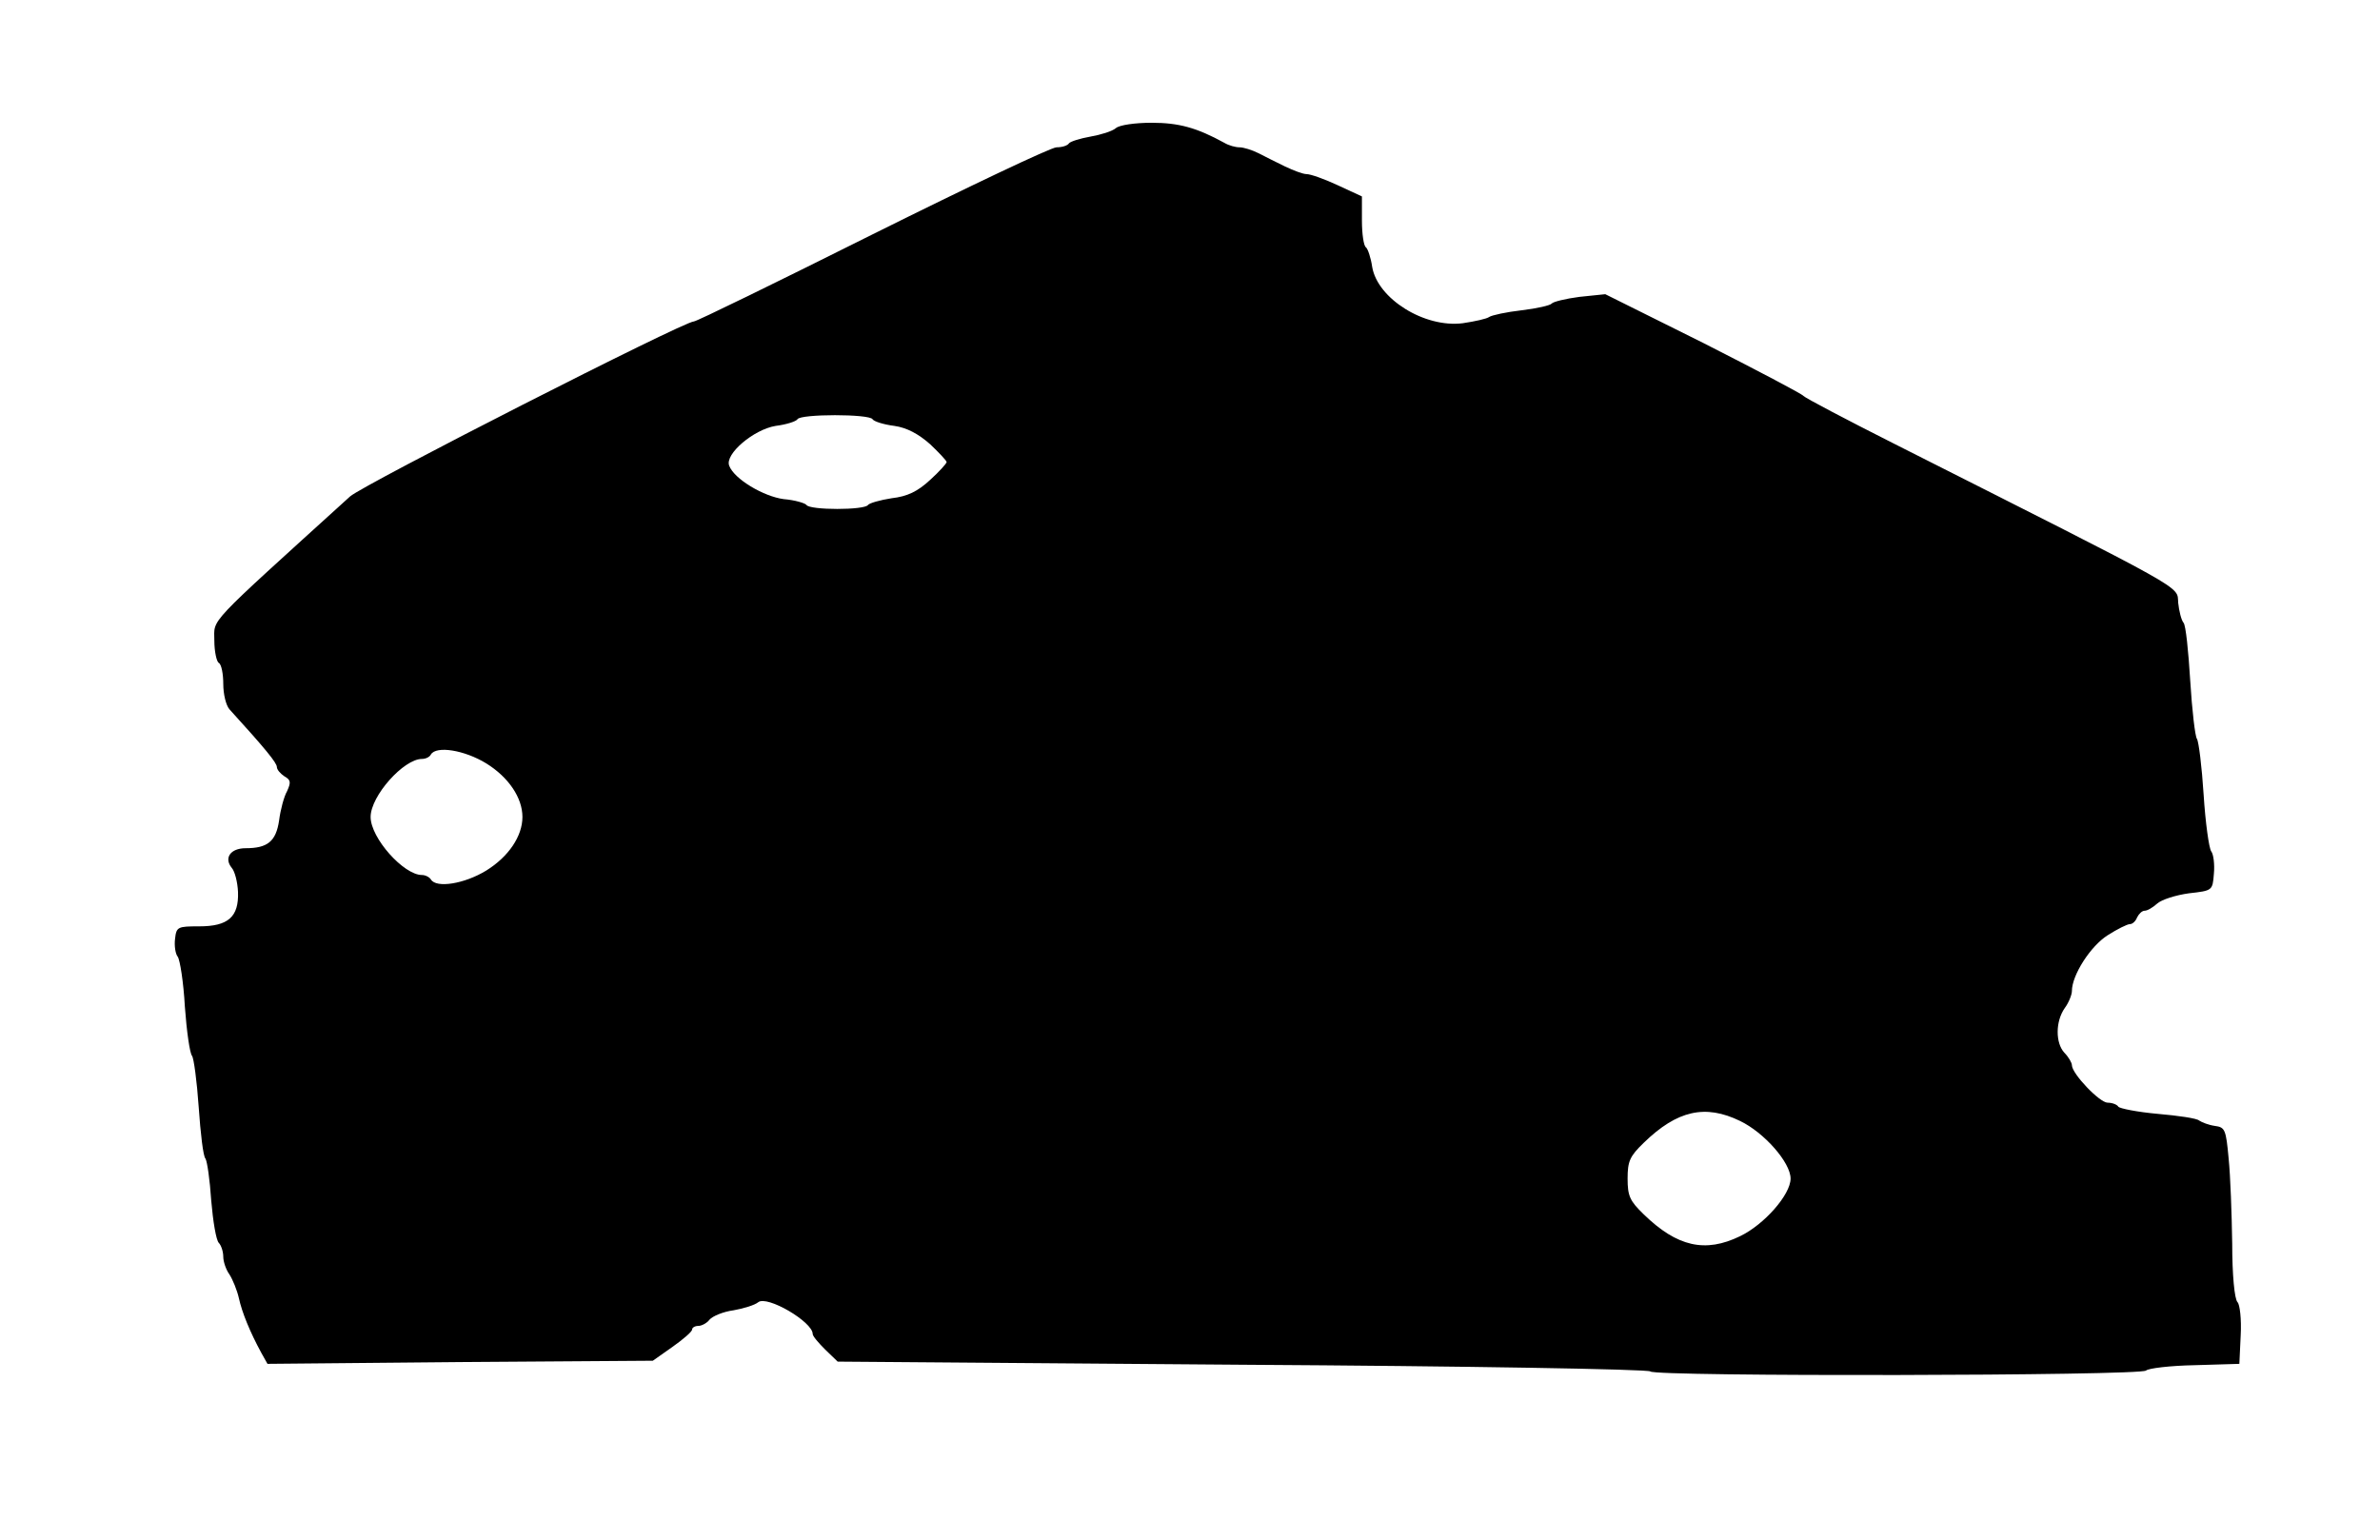 <?xml version="1.0" encoding="UTF-8"?>
<!DOCTYPE svg  PUBLIC '-//W3C//DTD SVG 20010904//EN'  'http://www.w3.org/TR/2001/REC-SVG-20010904/DTD/svg10.dtd'>
<svg width="533px" height="345px" version="1.0" viewBox="0 0 5330 3450" xmlns="http://www.w3.org/2000/svg">
<g>
<path d="m3696 3072c-3-5-413-12-913-15l-907-7-28-27c-15-15-28-30-28-35 0-27-102-87-122-71-7 6-32 14-55 18-23 3-47 13-54 21-6 8-18 14-25 14-8 0-14 4-14 8 0 5-20 22-44 39l-44 31-431 3-432 4-14-25c-25-46-43-90-50-122-4-18-14-42-21-53-8-11-14-29-14-40 0-12-5-26-10-31-6-6-13-48-17-95-3-46-9-88-13-94-5-5-11-57-15-115s-11-110-15-115c-5-6-12-55-16-110-3-55-11-105-16-112-5-6-8-24-6-40 3-27 6-28 54-28 65 0 89-21 87-77-1-22-7-46-14-54-18-22-3-44 31-44 49 0 68-15 75-62 3-24 11-54 18-66 9-20 8-25-6-33-9-6-17-15-17-21 0-9-25-40-106-129-8-9-14-34-14-57 0-22-4-44-10-47-5-3-10-26-10-50 0-51-22-27 304-323 29-26 747-392 770-392 6 0 186-88 400-195 215-107 400-195 412-195 13 0 25-4 28-9 3-4 25-11 48-15s49-12 57-19 43-12 80-12c61 0 101 11 163 45 10 6 25 10 34 10s28 6 42 13c15 8 42 21 60 30 19 9 40 17 48 17 9 0 40 11 70 25l54 25v54c0 30 4 57 9 60 4 3 11 23 14 44 12 71 117 137 203 126 27-4 54-10 59-14 6-4 38-11 73-15 34-4 64-11 67-15s31-11 62-15l58-6 219 109c120 61 221 114 225 119 3 4 94 52 201 106 669 338 635 318 638 357 2 19 7 39 12 45 5 5 11 64 15 130s11 125 15 130c4 6 11 62 15 125s12 120 17 127c5 6 8 29 6 50-3 38-3 38-56 44-29 4-61 14-71 23s-22 16-28 16-13 7-17 15c-3 8-10 15-16 15s-28 11-50 25c-38 24-80 89-80 125 0 8-7 26-16 38-21 30-21 78-1 100 10 10 17 23 17 28 0 19 62 84 80 84 10 0 21 4 24 9 3 4 43 12 88 16 46 4 88 10 93 15 6 4 21 10 35 12 23 3 25 8 31 73 4 39 7 124 8 191 0 69 5 124 12 131 5 5 9 38 7 74l-3 64-100 3c-55 1-104 7-109 12-12 12-1103 14-1110 2zm201-303c54-26 113-93 113-129s-59-103-113-129c-78-38-141-24-216 49-31 30-36 41-36 80s5 50 36 80c75 73 138 87 216 49zm-2808-819c50-31 81-77 81-120s-31-89-81-120c-49-30-112-40-124-20-3 6-12 10-20 10-41 0-115 83-115 130s74 130 115 130c8 0 17 5 20 10 12 20 75 10 124-20zm855-819c3-4 27-11 53-15 35-4 58-15 86-41 20-18 37-37 37-40s-17-21-37-40c-26-23-52-37-80-41-24-3-46-10-49-15-7-12-161-12-168 0-3 5-25 12-49 15-49 8-114 63-104 89 11 30 77 69 122 75 25 2 48 9 51 13 7 12 131 12 138 0z"/>
</g>
</svg>
